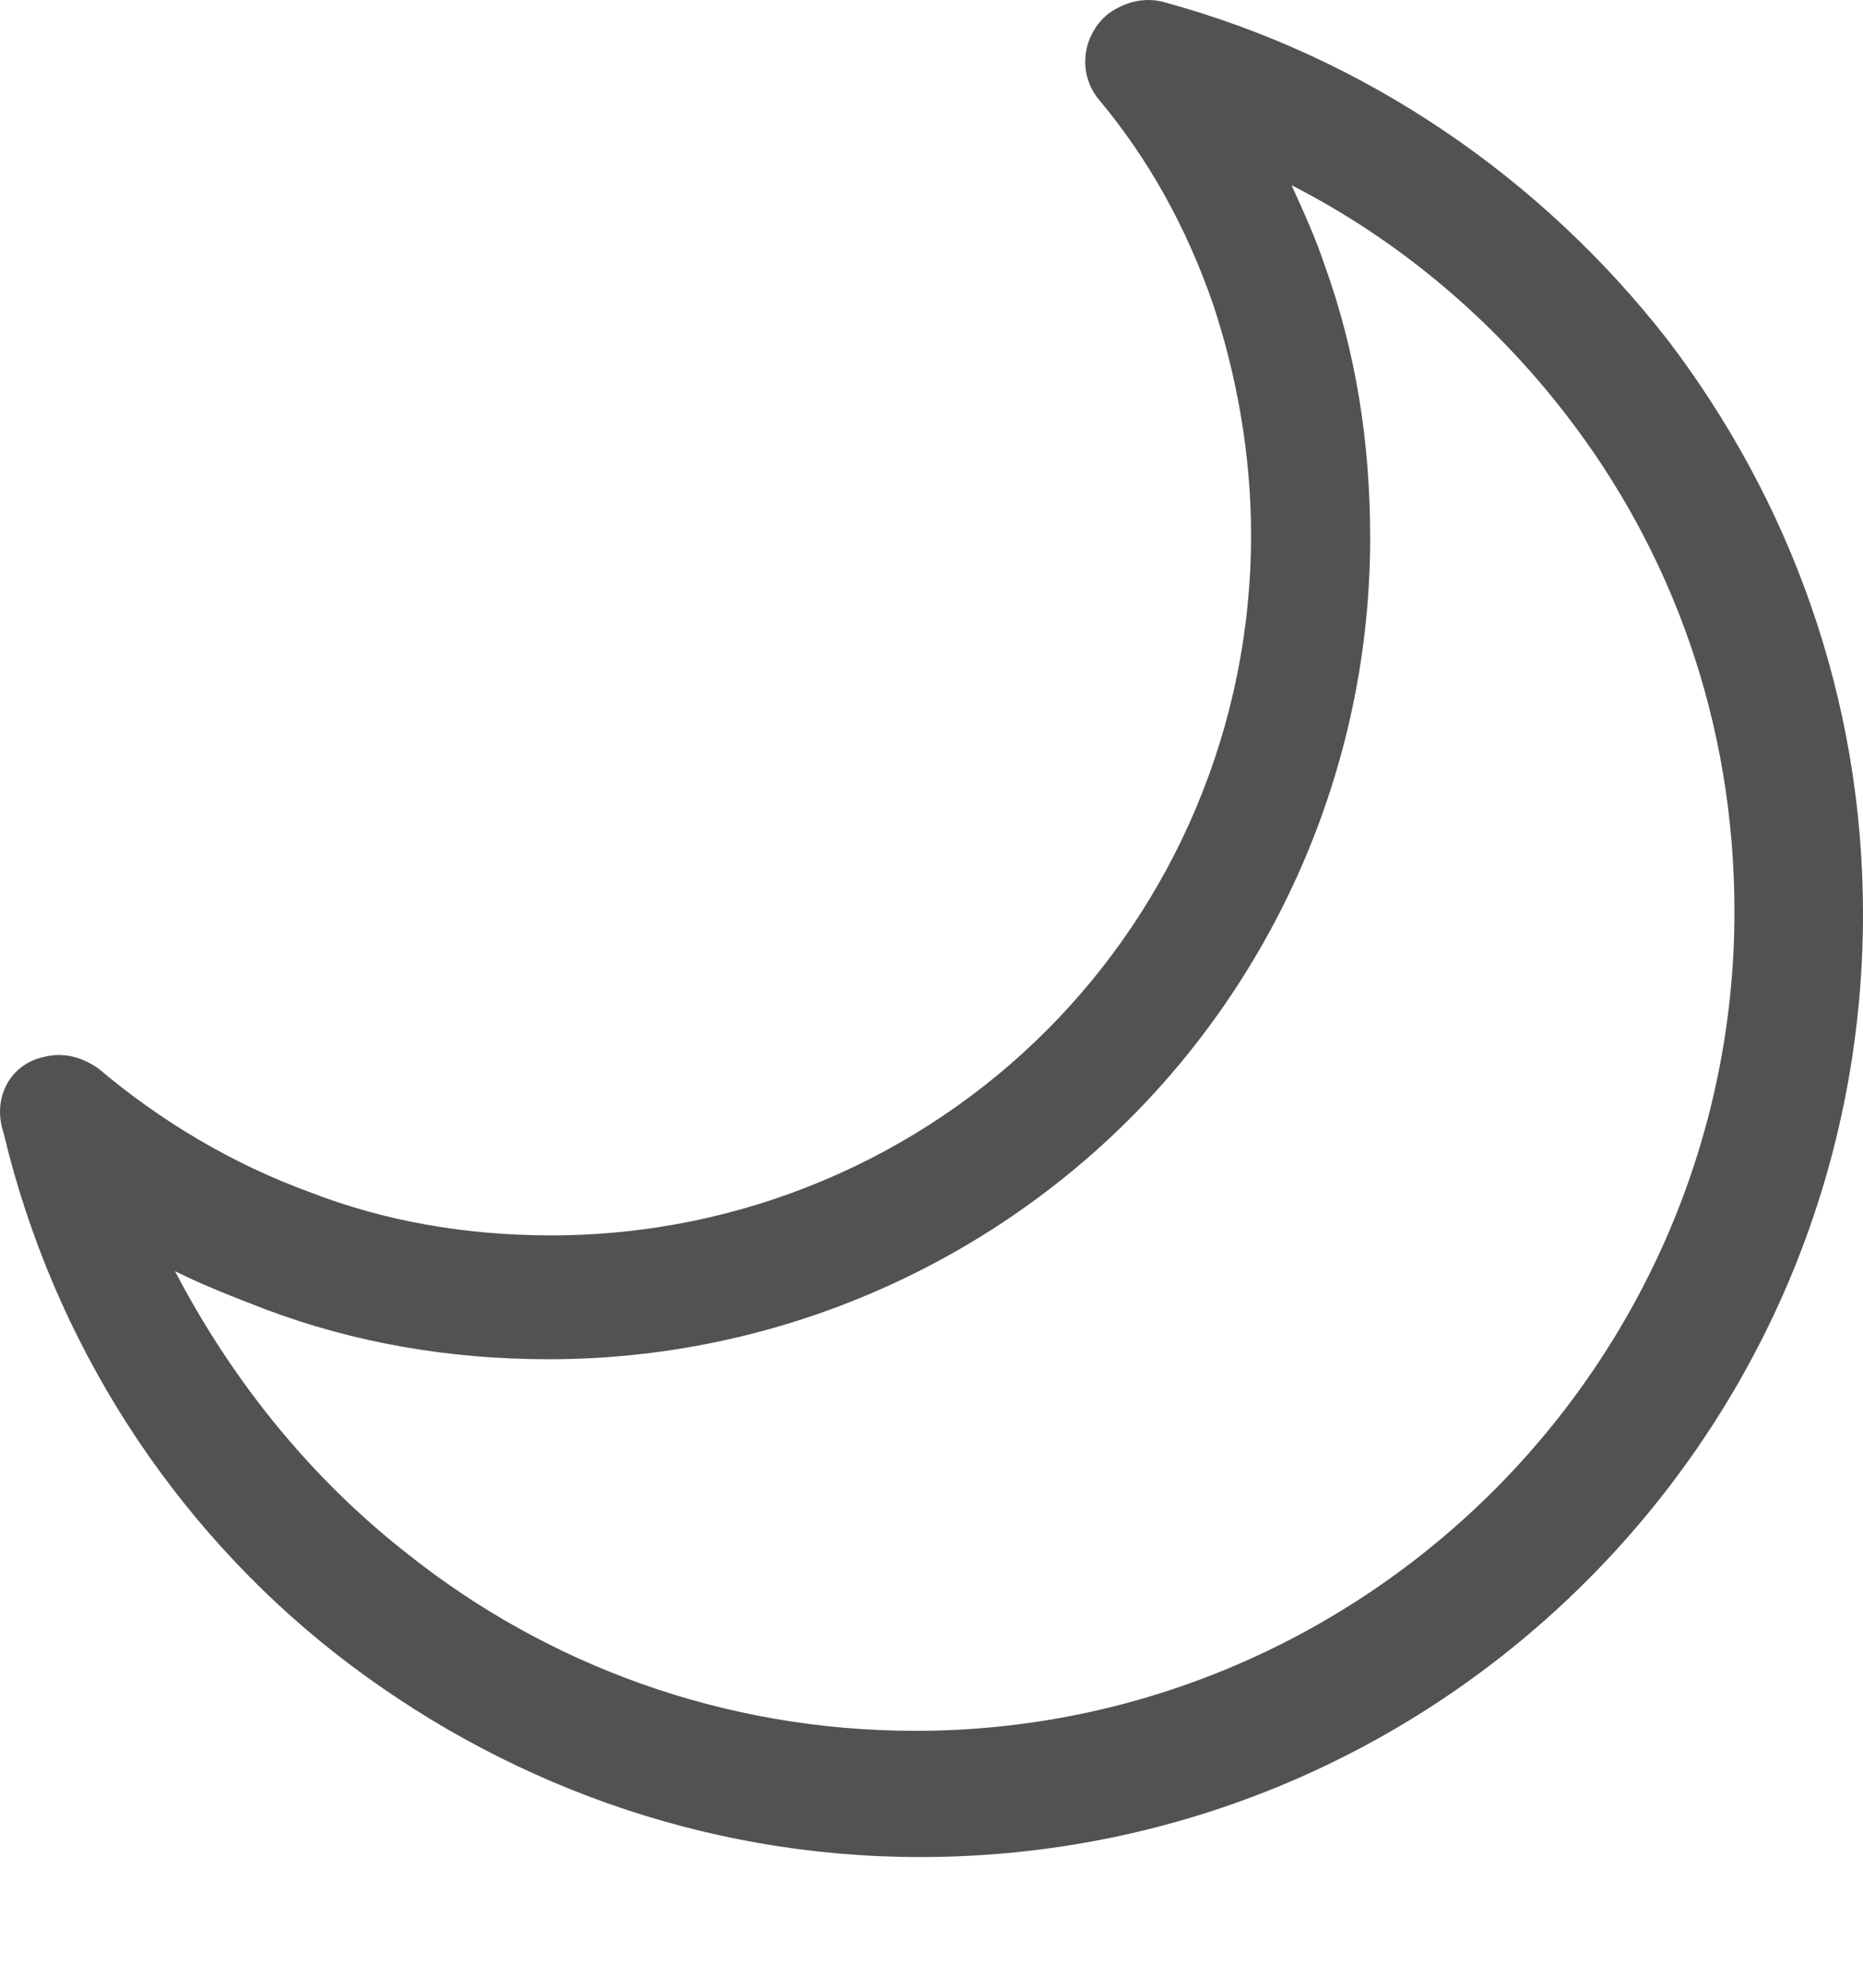 <svg xmlns="http://www.w3.org/2000/svg" fill="none" viewBox="0 0 15 16" height="16" width="15">
<path fill="#525252" d="M0.355 8.507C0.508 8.468 0.661 8.507 0.795 8.603C1.294 9.024 1.869 9.369 2.502 9.599C3.096 9.829 3.748 9.944 4.438 9.944C5.99 9.944 7.409 9.312 8.425 8.296C9.441 7.28 10.073 5.861 10.073 4.309C10.073 3.657 9.958 3.024 9.767 2.449C9.556 1.836 9.249 1.28 8.847 0.801C8.674 0.59 8.712 0.283 8.923 0.111C9.057 0.015 9.211 -0.024 9.364 0.015C10.994 0.456 12.412 1.433 13.428 2.737C14.406 4.021 15 5.612 15 7.357C15 9.446 14.156 11.344 12.776 12.724C11.396 14.104 9.498 14.948 7.409 14.948C5.645 14.948 4.016 14.334 2.712 13.318C1.39 12.283 0.431 10.807 0.029 9.12C-0.067 8.833 0.086 8.564 0.355 8.507ZM3.288 12.513C4.399 13.395 5.818 13.932 7.371 13.932C9.192 13.932 10.84 13.184 12.029 11.996C13.217 10.807 13.965 9.158 13.965 7.337C13.965 5.823 13.466 4.443 12.604 3.331C12.01 2.564 11.262 1.932 10.399 1.491C10.495 1.702 10.591 1.912 10.668 2.142C10.917 2.833 11.032 3.561 11.032 4.328C11.032 6.149 10.284 7.817 9.096 9.005C7.907 10.194 6.24 10.941 4.418 10.941C3.613 10.941 2.847 10.807 2.137 10.539C1.888 10.443 1.639 10.347 1.409 10.232C1.869 11.114 2.502 11.9 3.288 12.513Z"></path>
</svg>
